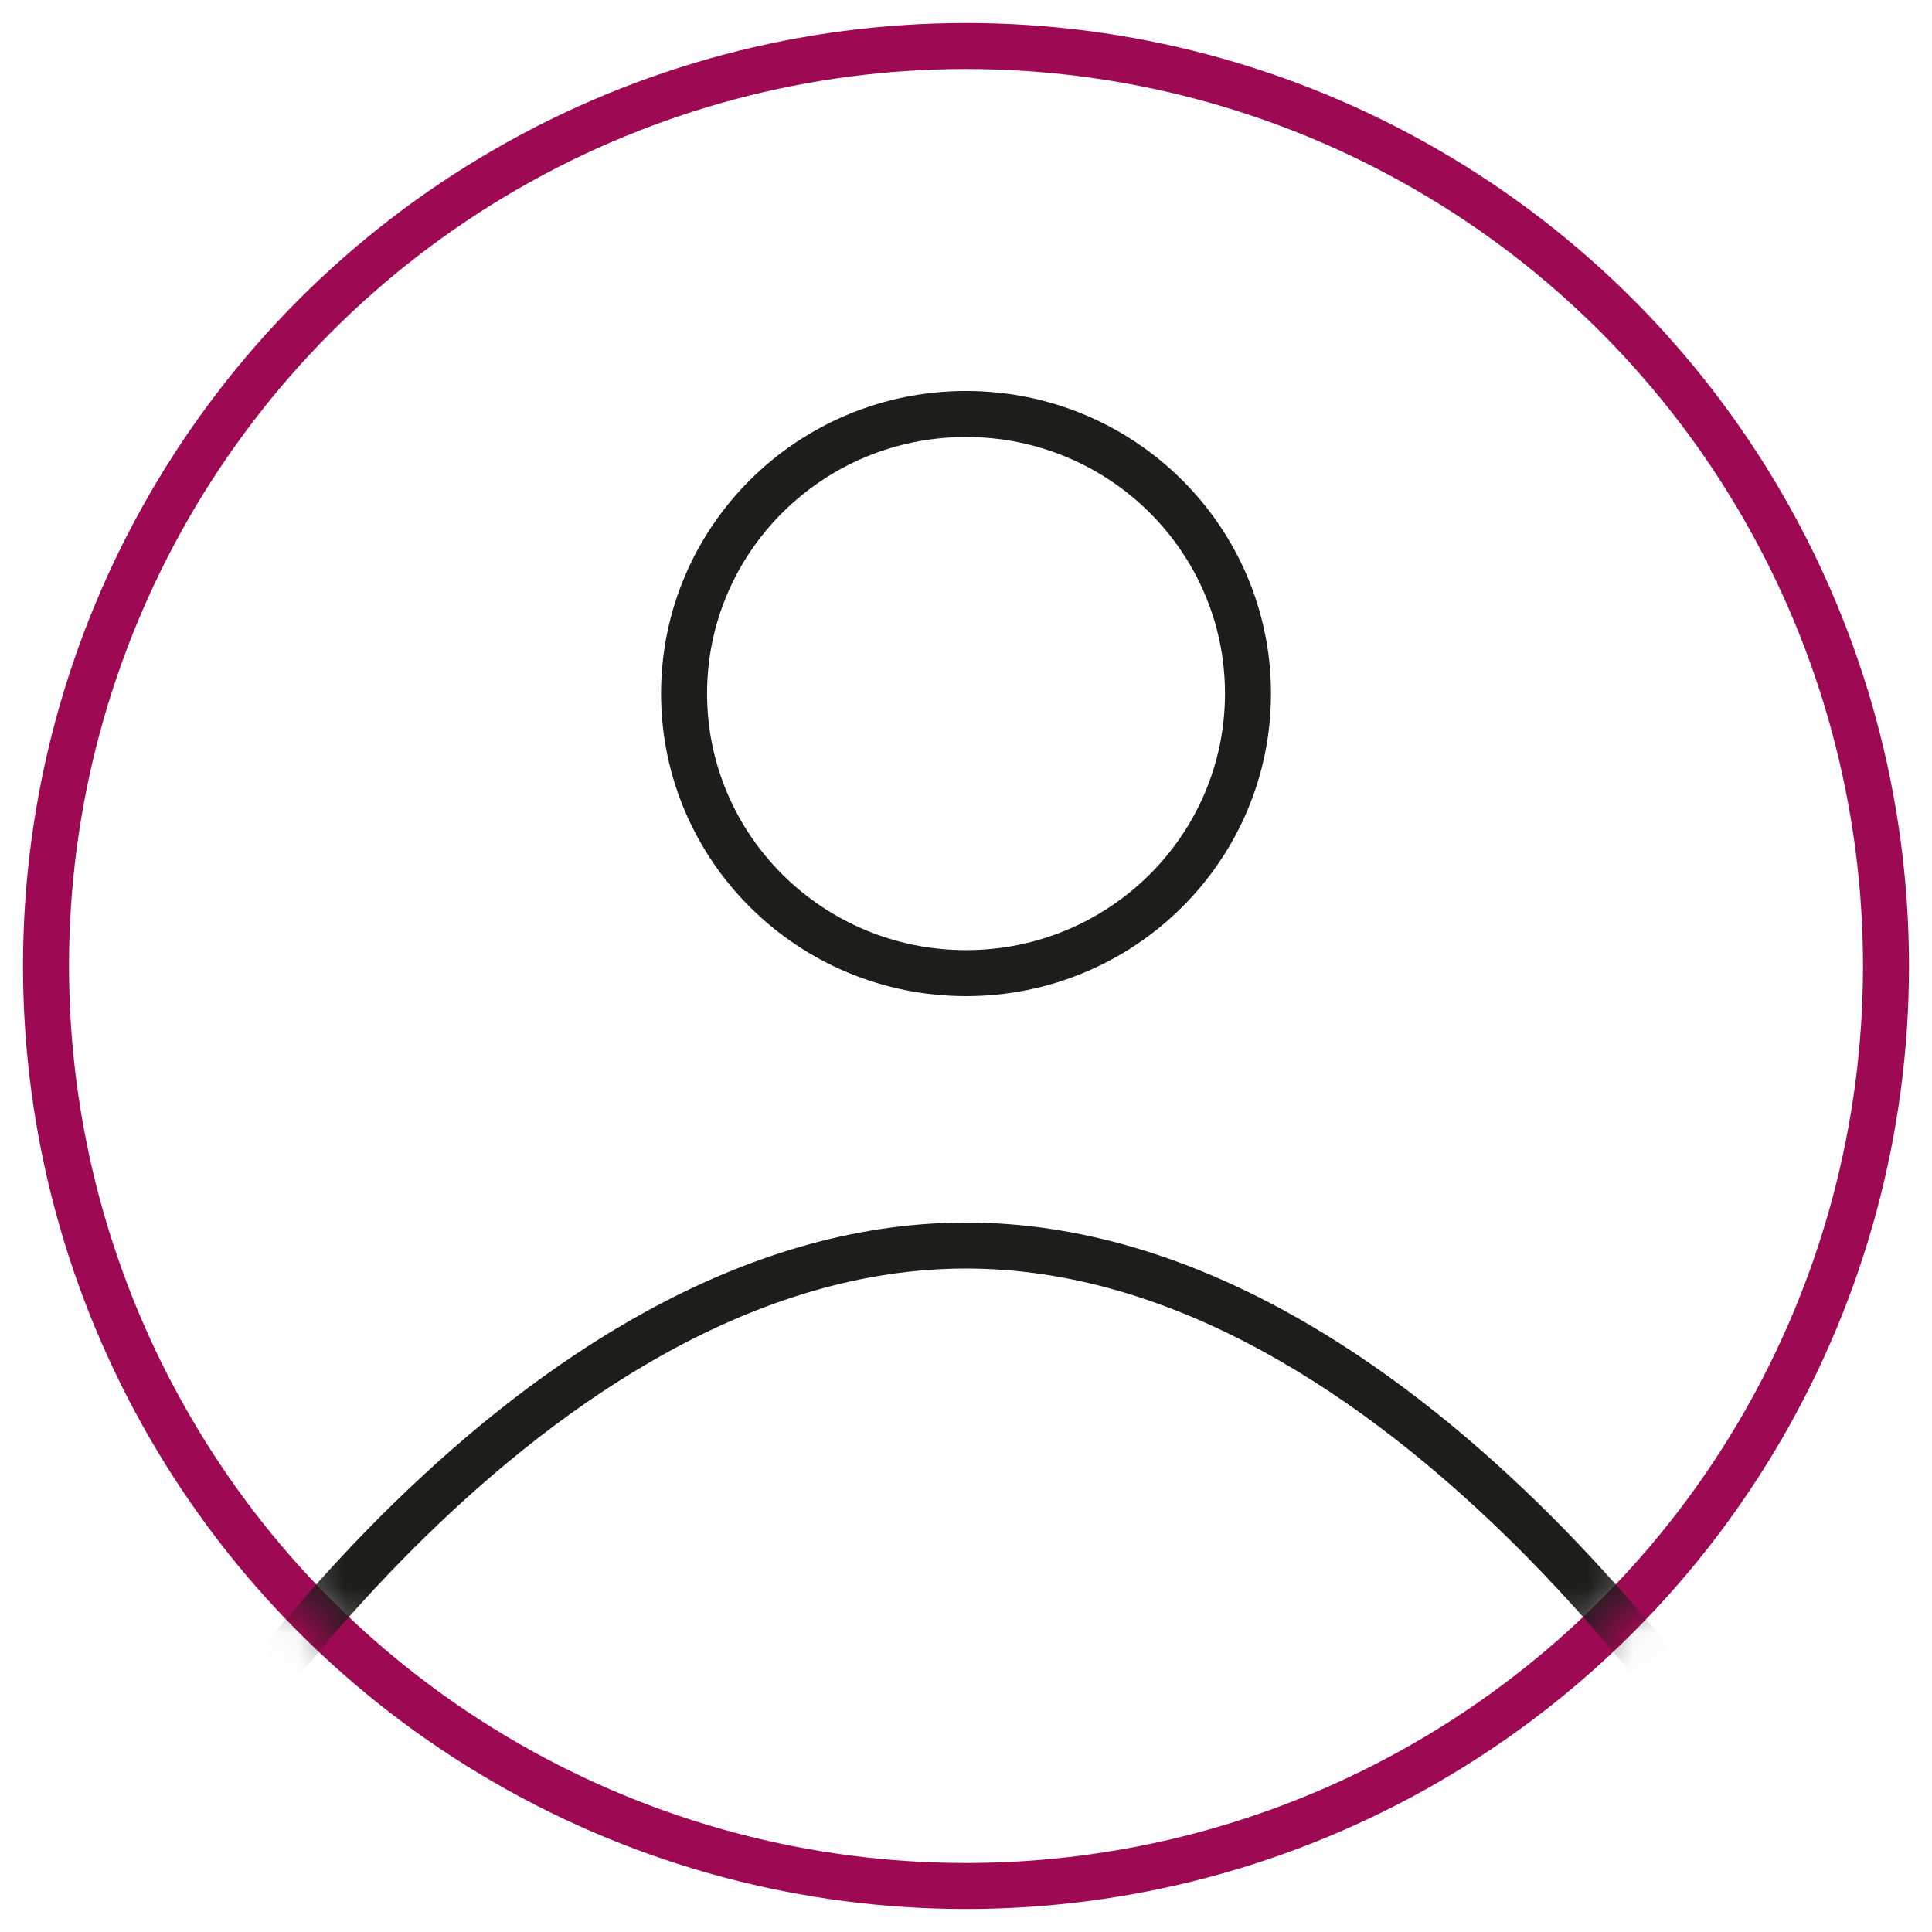 <?xml version="1.0" encoding="UTF-8"?> <svg xmlns="http://www.w3.org/2000/svg" xmlns:xlink="http://www.w3.org/1999/xlink" width="42px" height="42px" viewBox="0 0 42 42" version="1.1"><title>5EE805E3-5EE5-4867-B876-9A3F79F3E744</title><defs><filter color-interpolation-filters="auto" id="filter-1"><feColorMatrix in="SourceGraphic" type="matrix" values="0 0 0 0 1 0 0 0 0 1 0 0 0 0 1 0 0 0 1 0"></feColorMatrix></filter><circle id="path-2" cx="20" cy="20" r="20"></circle><filter color-interpolation-filters="auto" id="filter-4"><feColorMatrix in="SourceGraphic" type="matrix" values="0 0 0 0 0.616 0 0 0 0 0.035 0 0 0 0 0.322 0 0 0 1 0"></feColorMatrix></filter></defs><g id="Page-1" stroke="none" stroke-width="1" fill="none" fill-rule="evenodd"><g id="Group-7" transform="translate(-1232, -29)" filter="url(#filter-1)"><g transform="translate(1233, 30)"><mask id="mask-3" fill="white"><use xlink:href="#path-2"></use></mask><use id="Mask" stroke="#9D0952" xlink:href="#path-2"></use><g filter="url(#filter-4)" id="Group-5"><g mask="url(#mask-3)"><g transform="translate(3, 8)" stroke="#1D1D1B"><path d="M34,30 C34,30 26.579,18.077 17,18.077 C7.421,18.077 0,30 0,30" id="Stroke-1"></path><path d="M23.13,6.077 C23.13,9.434 20.386,12.155 17.001,12.155 C13.615,12.155 10.871,9.434 10.871,6.077 C10.871,2.721 13.615,0 17.001,0 C20.386,0 23.13,2.721 23.13,6.077 Z" id="Stroke-3"></path></g></g></g></g></g></g></svg> 